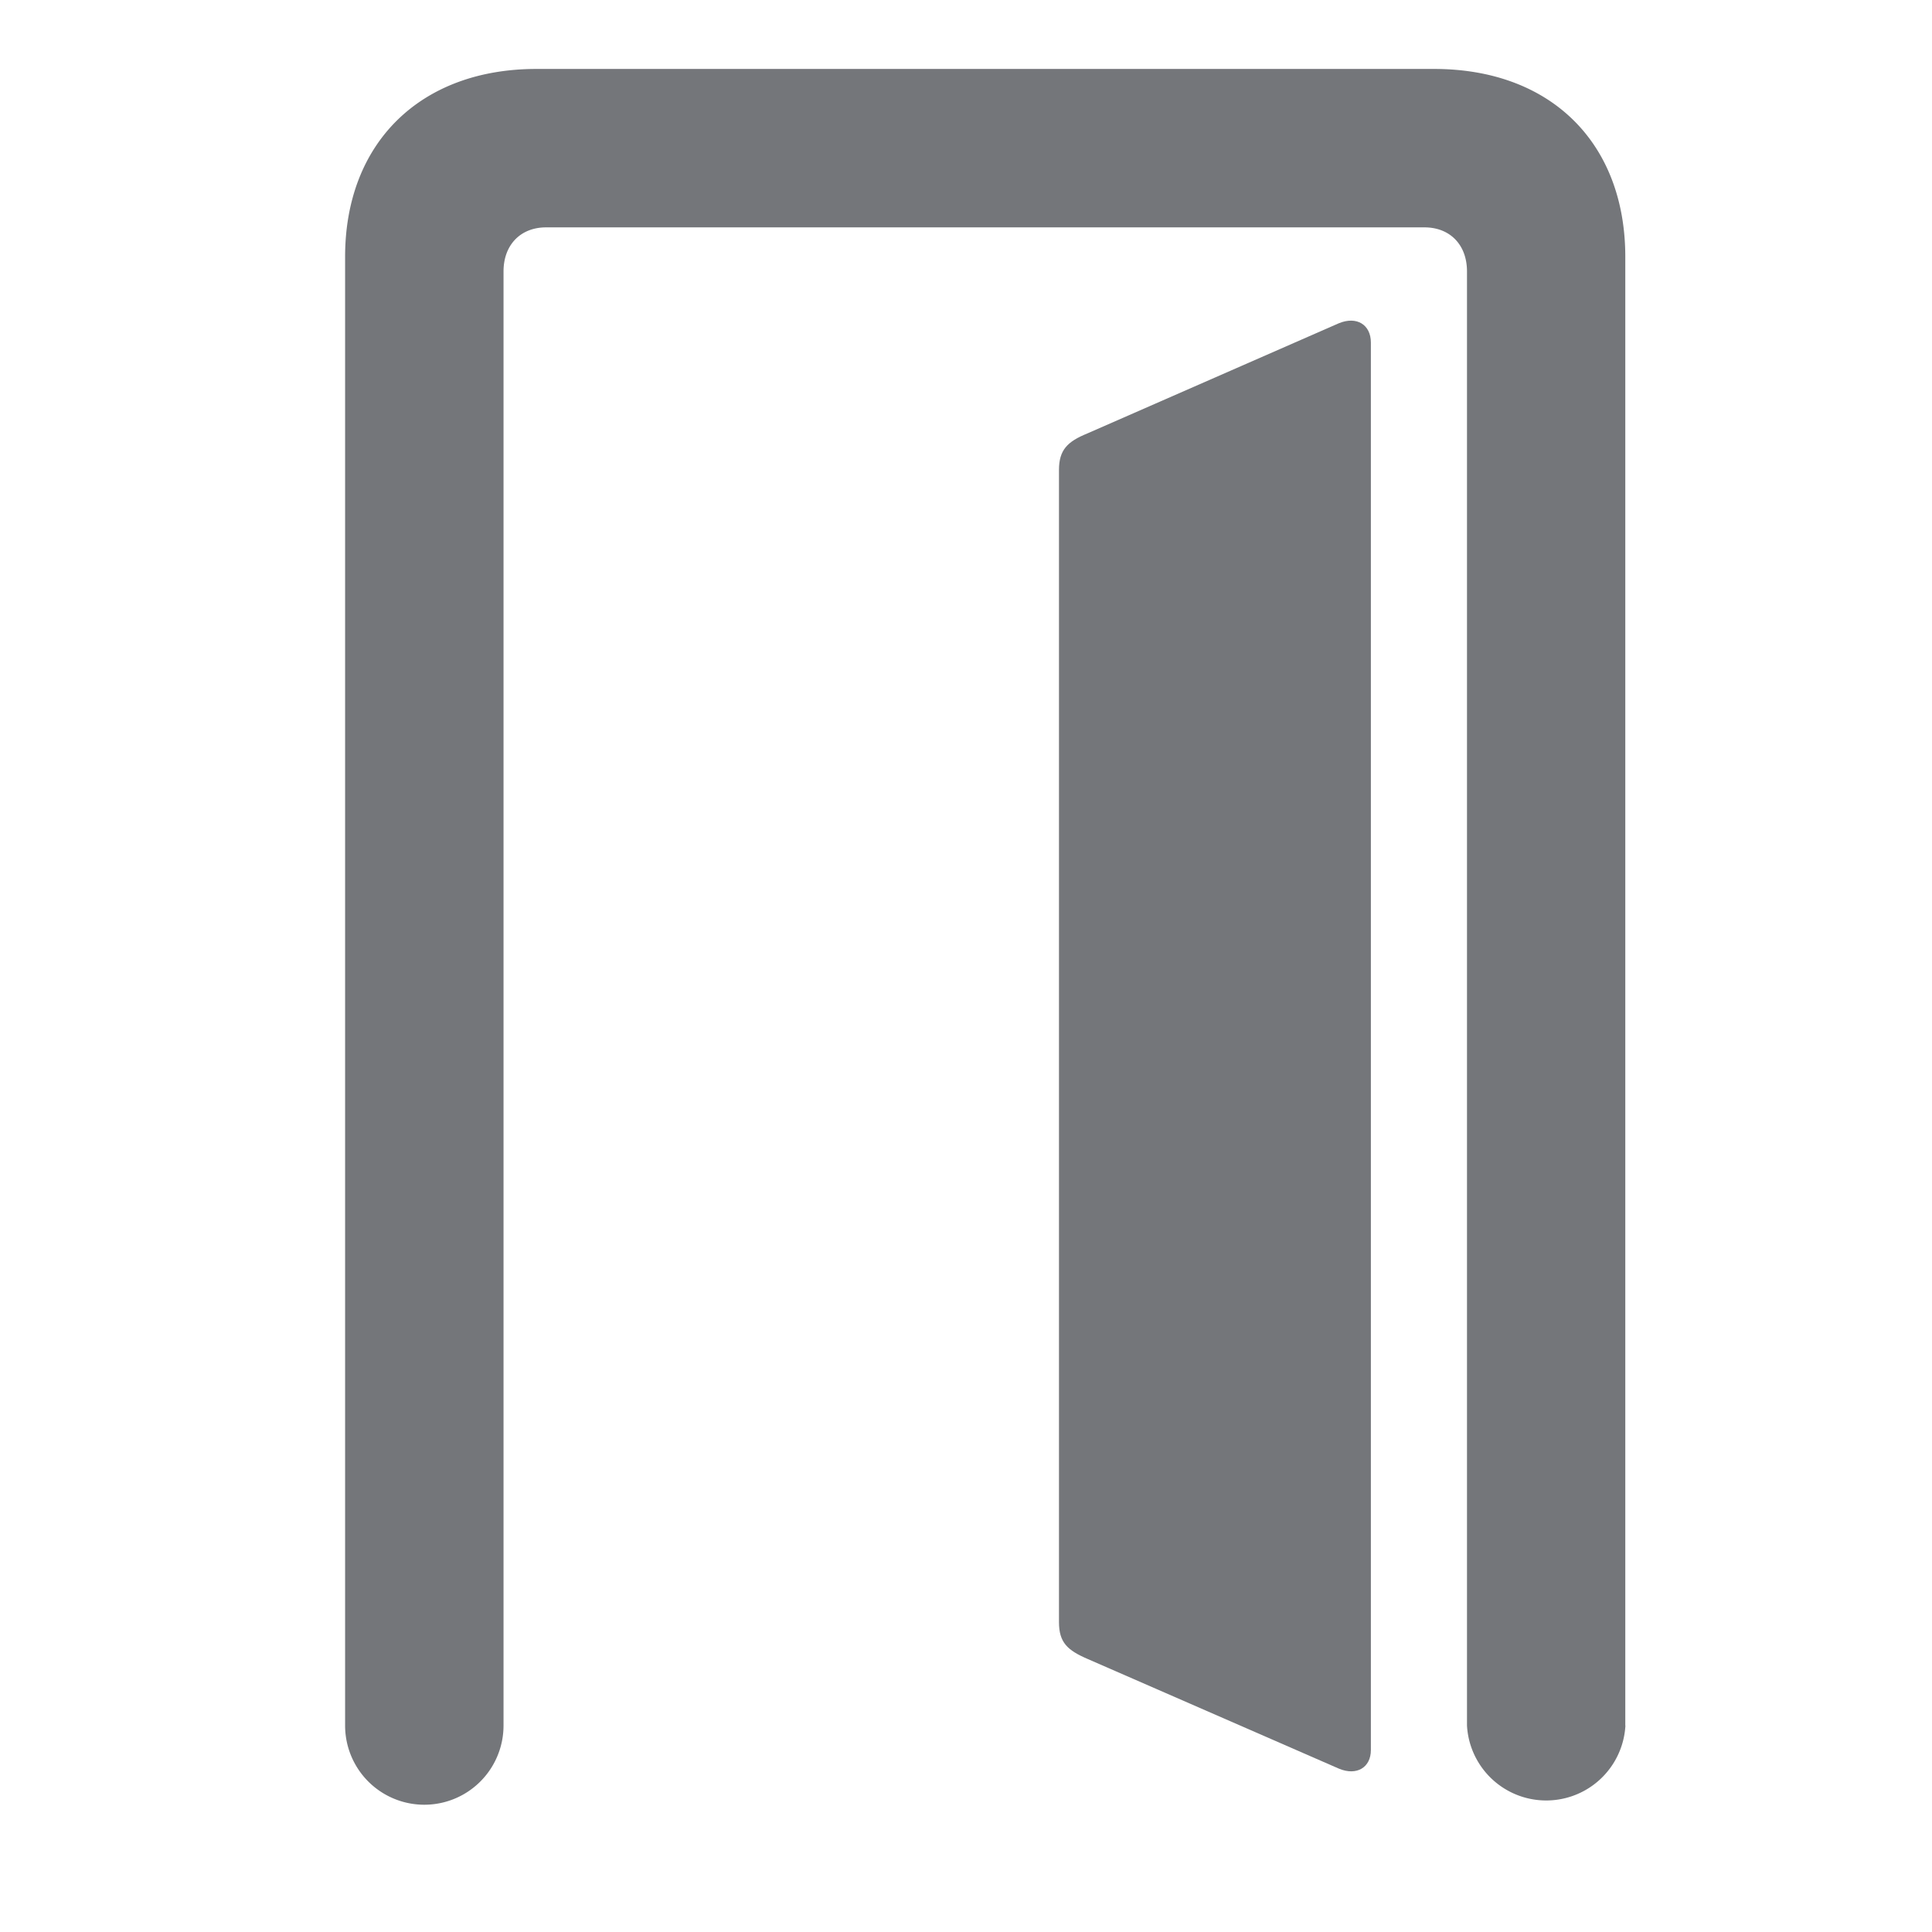 <svg width="16" height="16" viewBox="0 0 16 16" fill="none" xmlns="http://www.w3.org/2000/svg"><path d="M13.46 14.291V2.127c0-.943-.617-1.556-1.583-1.556H4.442c-.961 0-1.584.613-1.584 1.556V14.29a.656.656 0 0 0 1.312 0V2.248c0-.222.143-.365.352-.365h7.275c.21 0 .352.143.352.365V14.29a.657.657 0 0 0 1.312 0" fill="#74767A"/><path d="M11.353 14.493V2.837c0-.148-.117-.221-.265-.16l-2.084.913c-.164.067-.234.136-.234.302v9.541c0 .17.07.234.24.307l2.078.907c.148.062.265-.01.265-.154" fill="#74767A"/></svg>